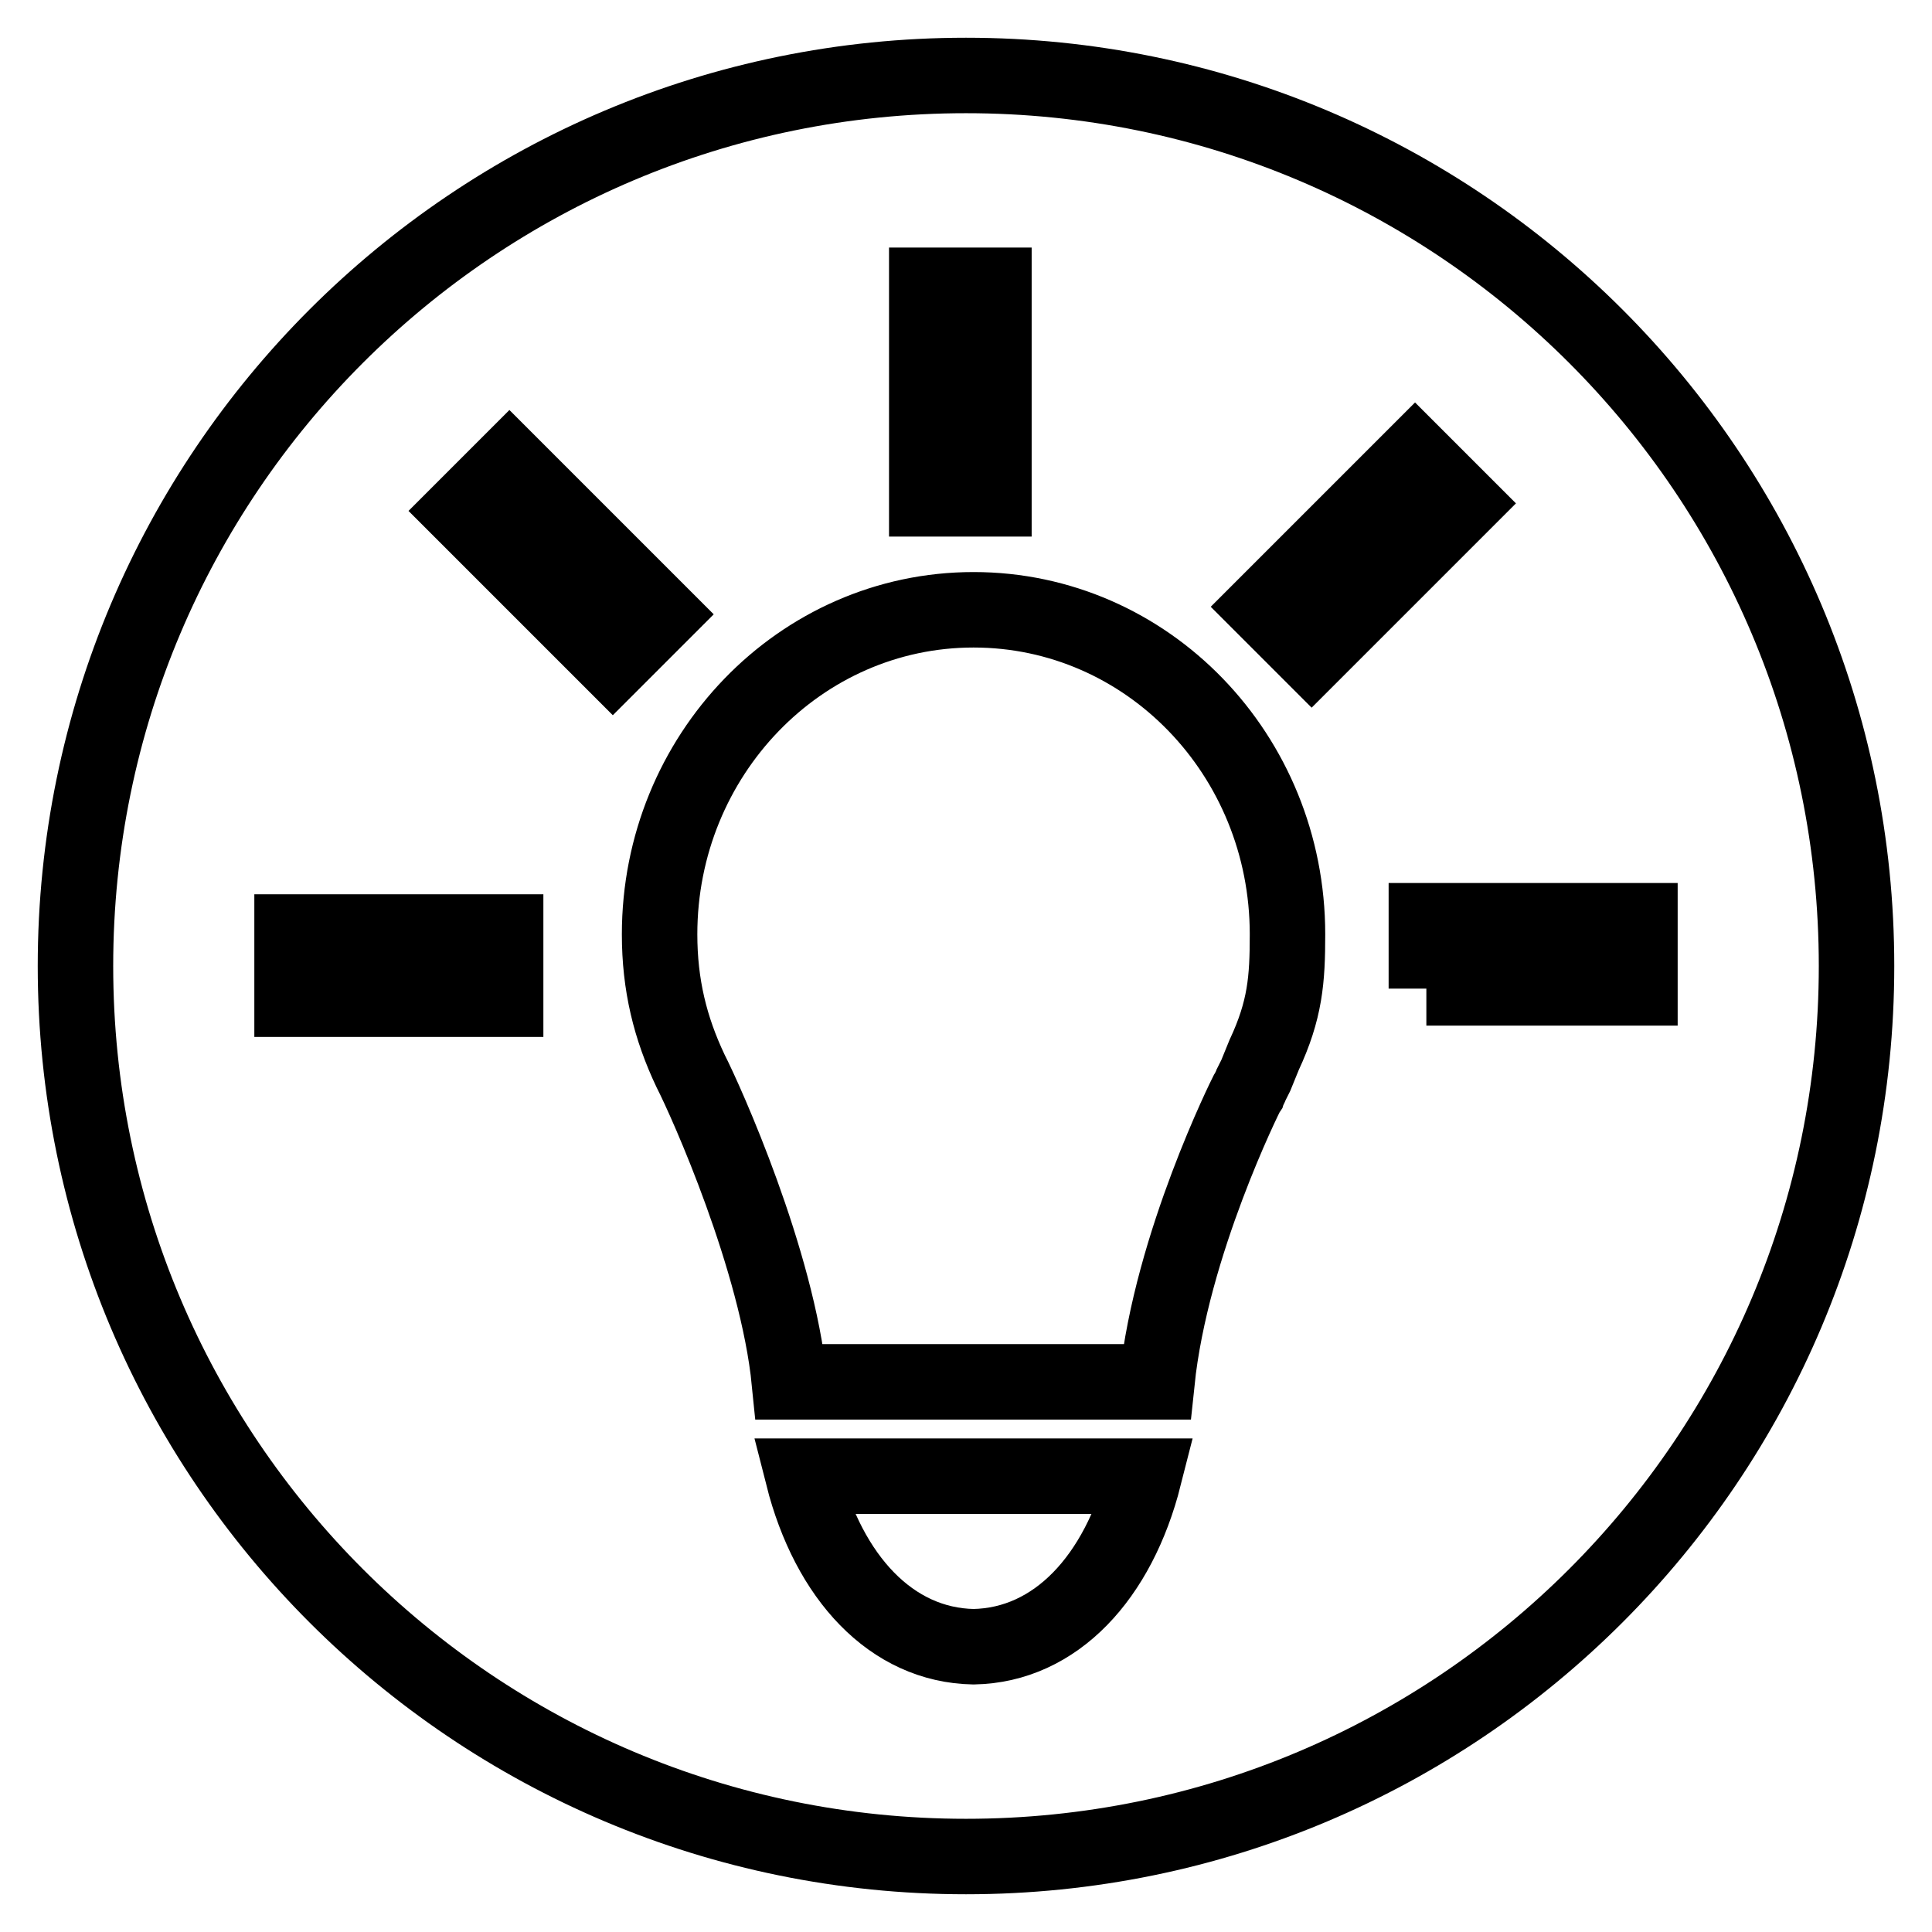 <?xml version="1.0" encoding="utf-8"?>
<!-- Svg Vector Icons : http://www.onlinewebfonts.com/icon -->
<!DOCTYPE svg PUBLIC "-//W3C//DTD SVG 1.1//EN" "http://www.w3.org/Graphics/SVG/1.1/DTD/svg11.dtd">
<svg version="1.1" xmlns="http://www.w3.org/2000/svg" xmlns:xlink="http://www.w3.org/1999/xlink" x="0px" y="0px" viewBox="0 0 256 256" enable-background="new 0 0 256 256" xml:space="preserve">
<g> <path stroke-width="10" fill-opacity="0" stroke="#000000"  d="M128,10C62.8,10,10,62.8,10,128c0,65.2,52.8,118,118,118c65.2,0,118-52.8,118-118C246,62.8,193.2,10,128,10 L128,10L128,10z M122.8,37.8h8.9v28.3h-8.9V37.8z M67,132.4H38.7v-8.9H67V132.4z M61.2,67.7l6.3-6.3l20,20l-6.3,6.3L61.2,67.7z  M129,218.2c-10.9-0.2-19.2-9.2-22.6-22.6h45.2C148.2,209,139.9,218,129,218.2L129,218.2z M167.5,139.8l-1.1,2.7l-0.6,1.2 c-0.1,0.3-0.3,0.6-0.4,0.9l-0.2,0.3c0,0-10,19.9-11.9,38.2h-48.7c-1.6-16.1-11-37.1-13.1-41.2l0,0c-2.7-5.7-4.1-11.4-4.1-18.1 c0-23.7,18.6-43,41.6-43c23,0,41.6,19.2,41.6,43C170.6,129.8,170.3,133.8,167.5,139.8L167.5,139.8L167.5,139.8z M167.5,80.4l20-20 l6.3,6.3l-20,20L167.5,80.4L167.5,80.4z M189,131V122h28.3v8.9H189z"/></g>
</svg>